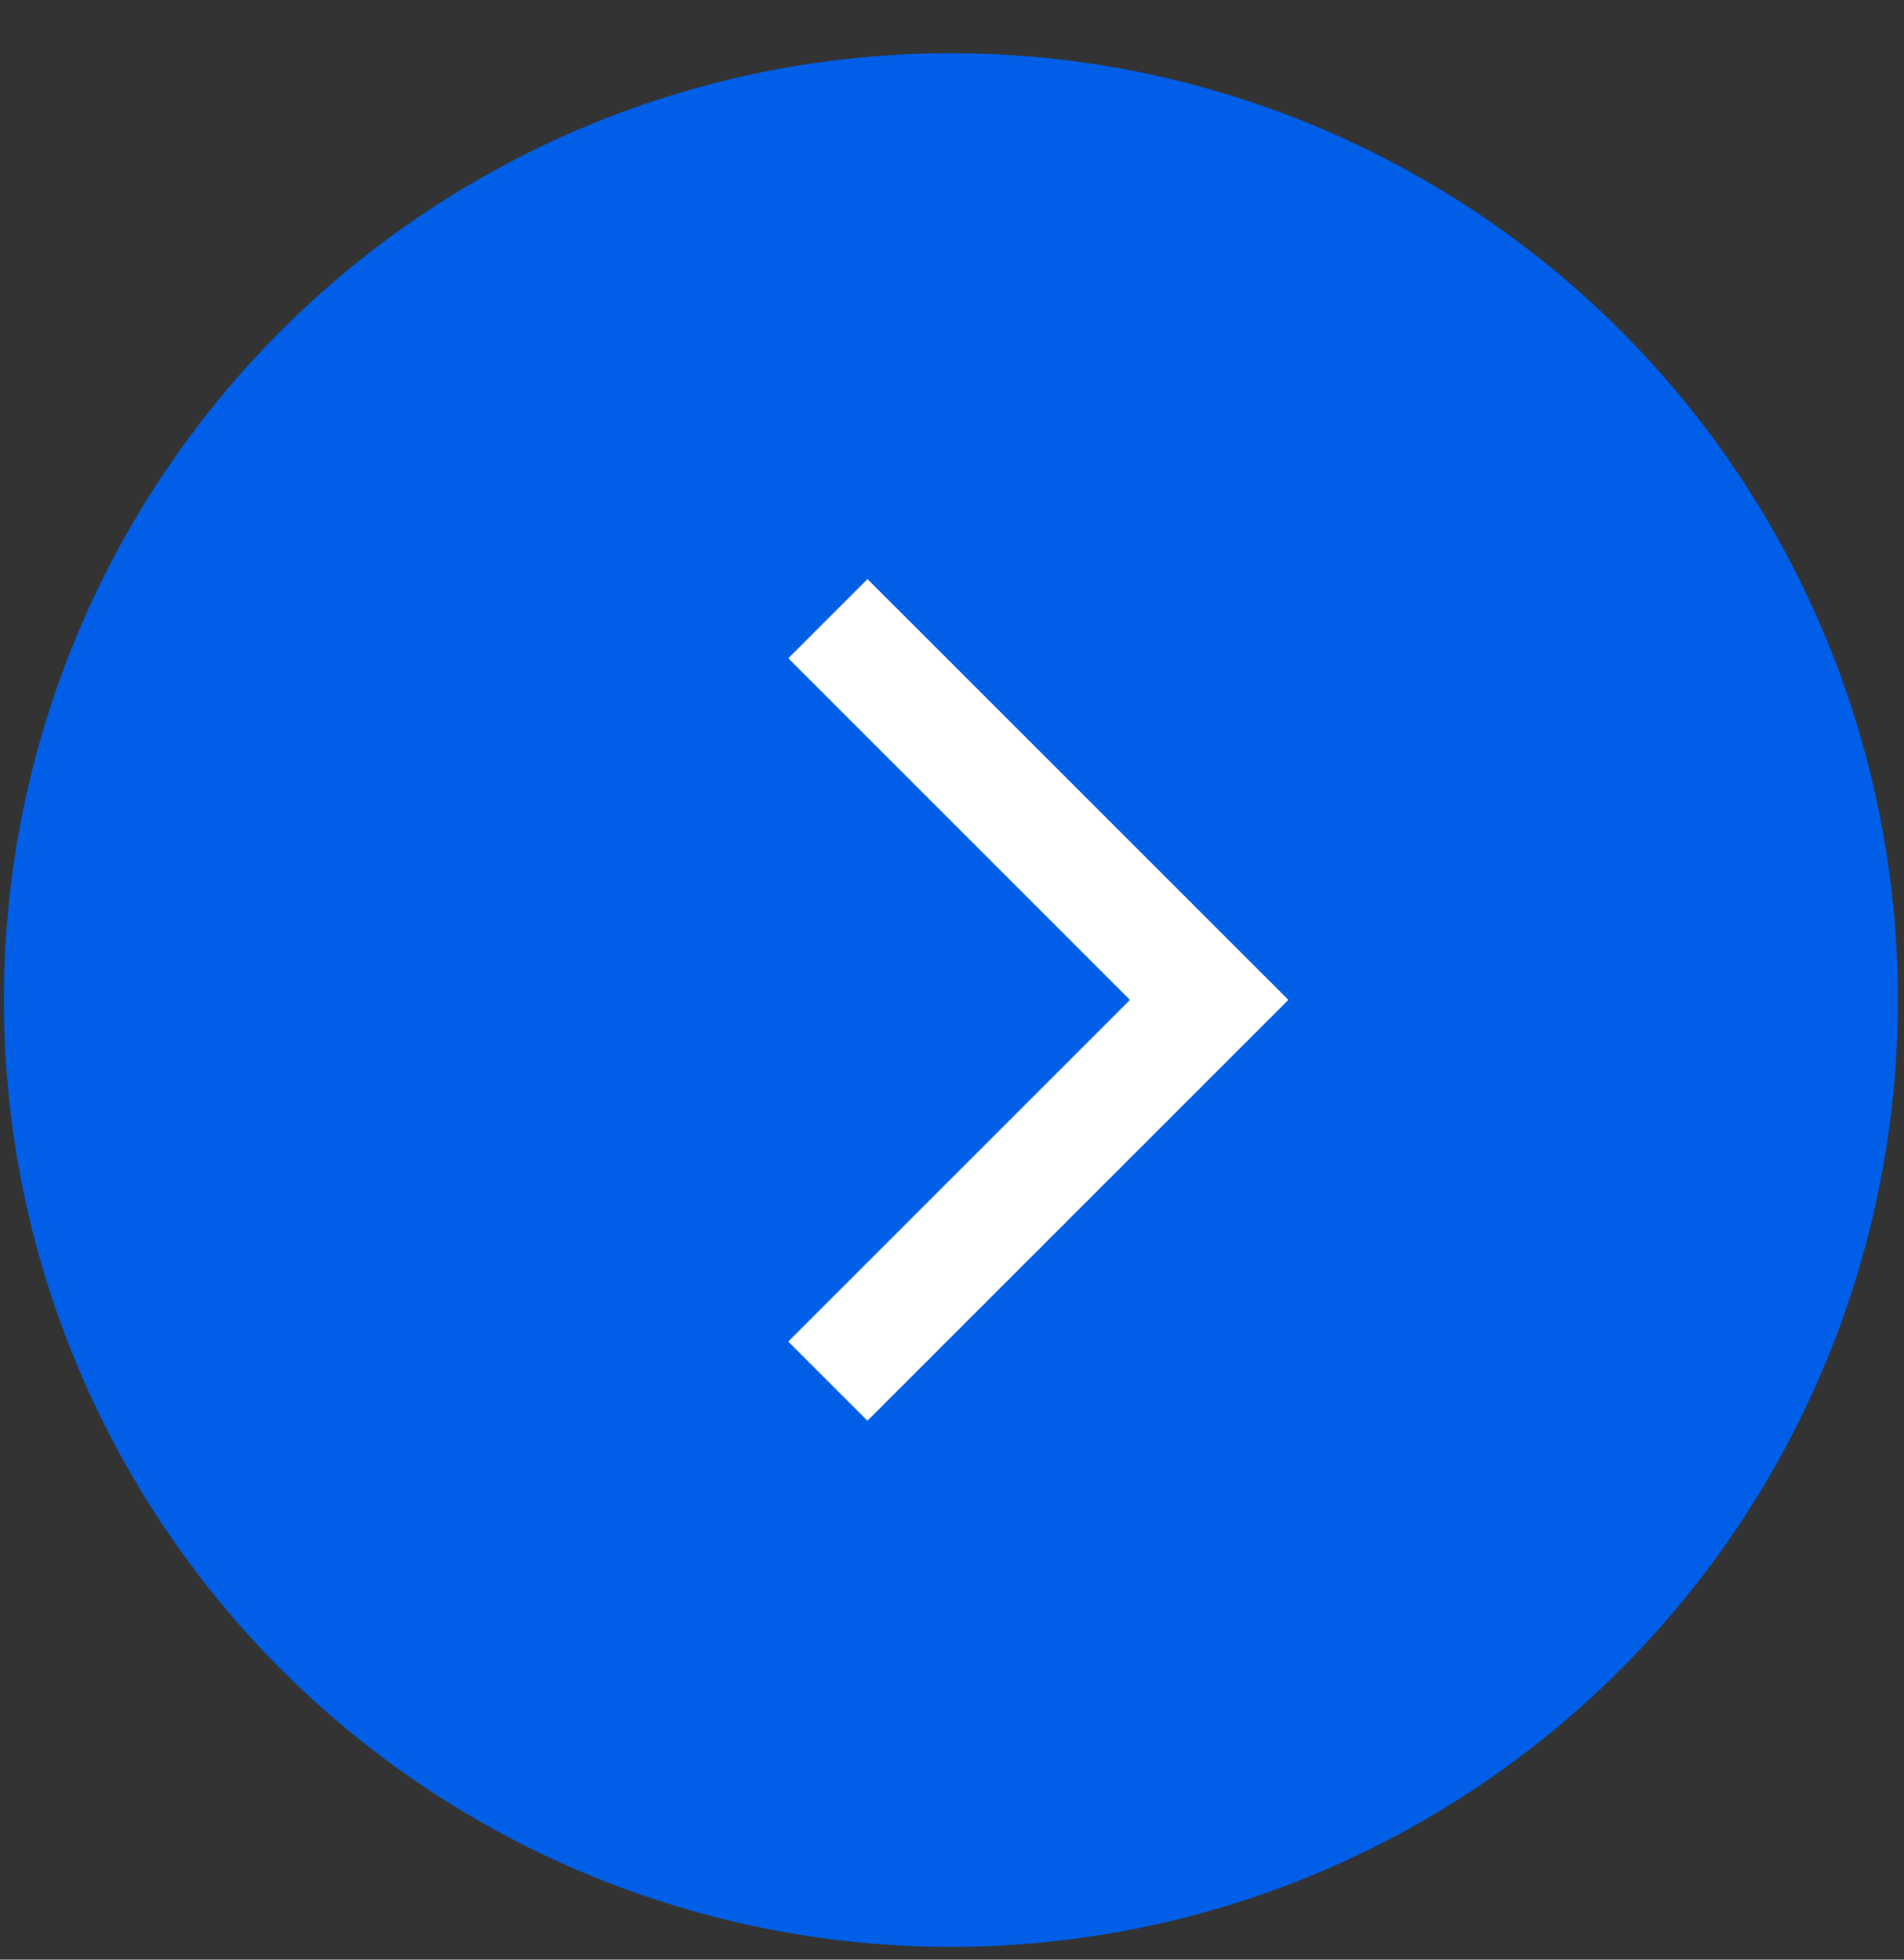 <svg xmlns="http://www.w3.org/2000/svg" width="34" height="35" viewBox="0 0 34 35" fill="none"><rect x="0" y="0" width="34" height="35" fill="#333333" stroke="none"/><circle cx="16.98" cy="17.861" r="16.911" fill="#005FE6"></circle><path fill-rule="evenodd" clip-rule="evenodd" d="M15.49 25.375L23.006 17.859L23.006 17.859L23.007 17.858L15.491 10.343L14.077 11.757L20.178 17.859L14.076 23.961L15.49 25.375Z" fill="white"></path></svg>